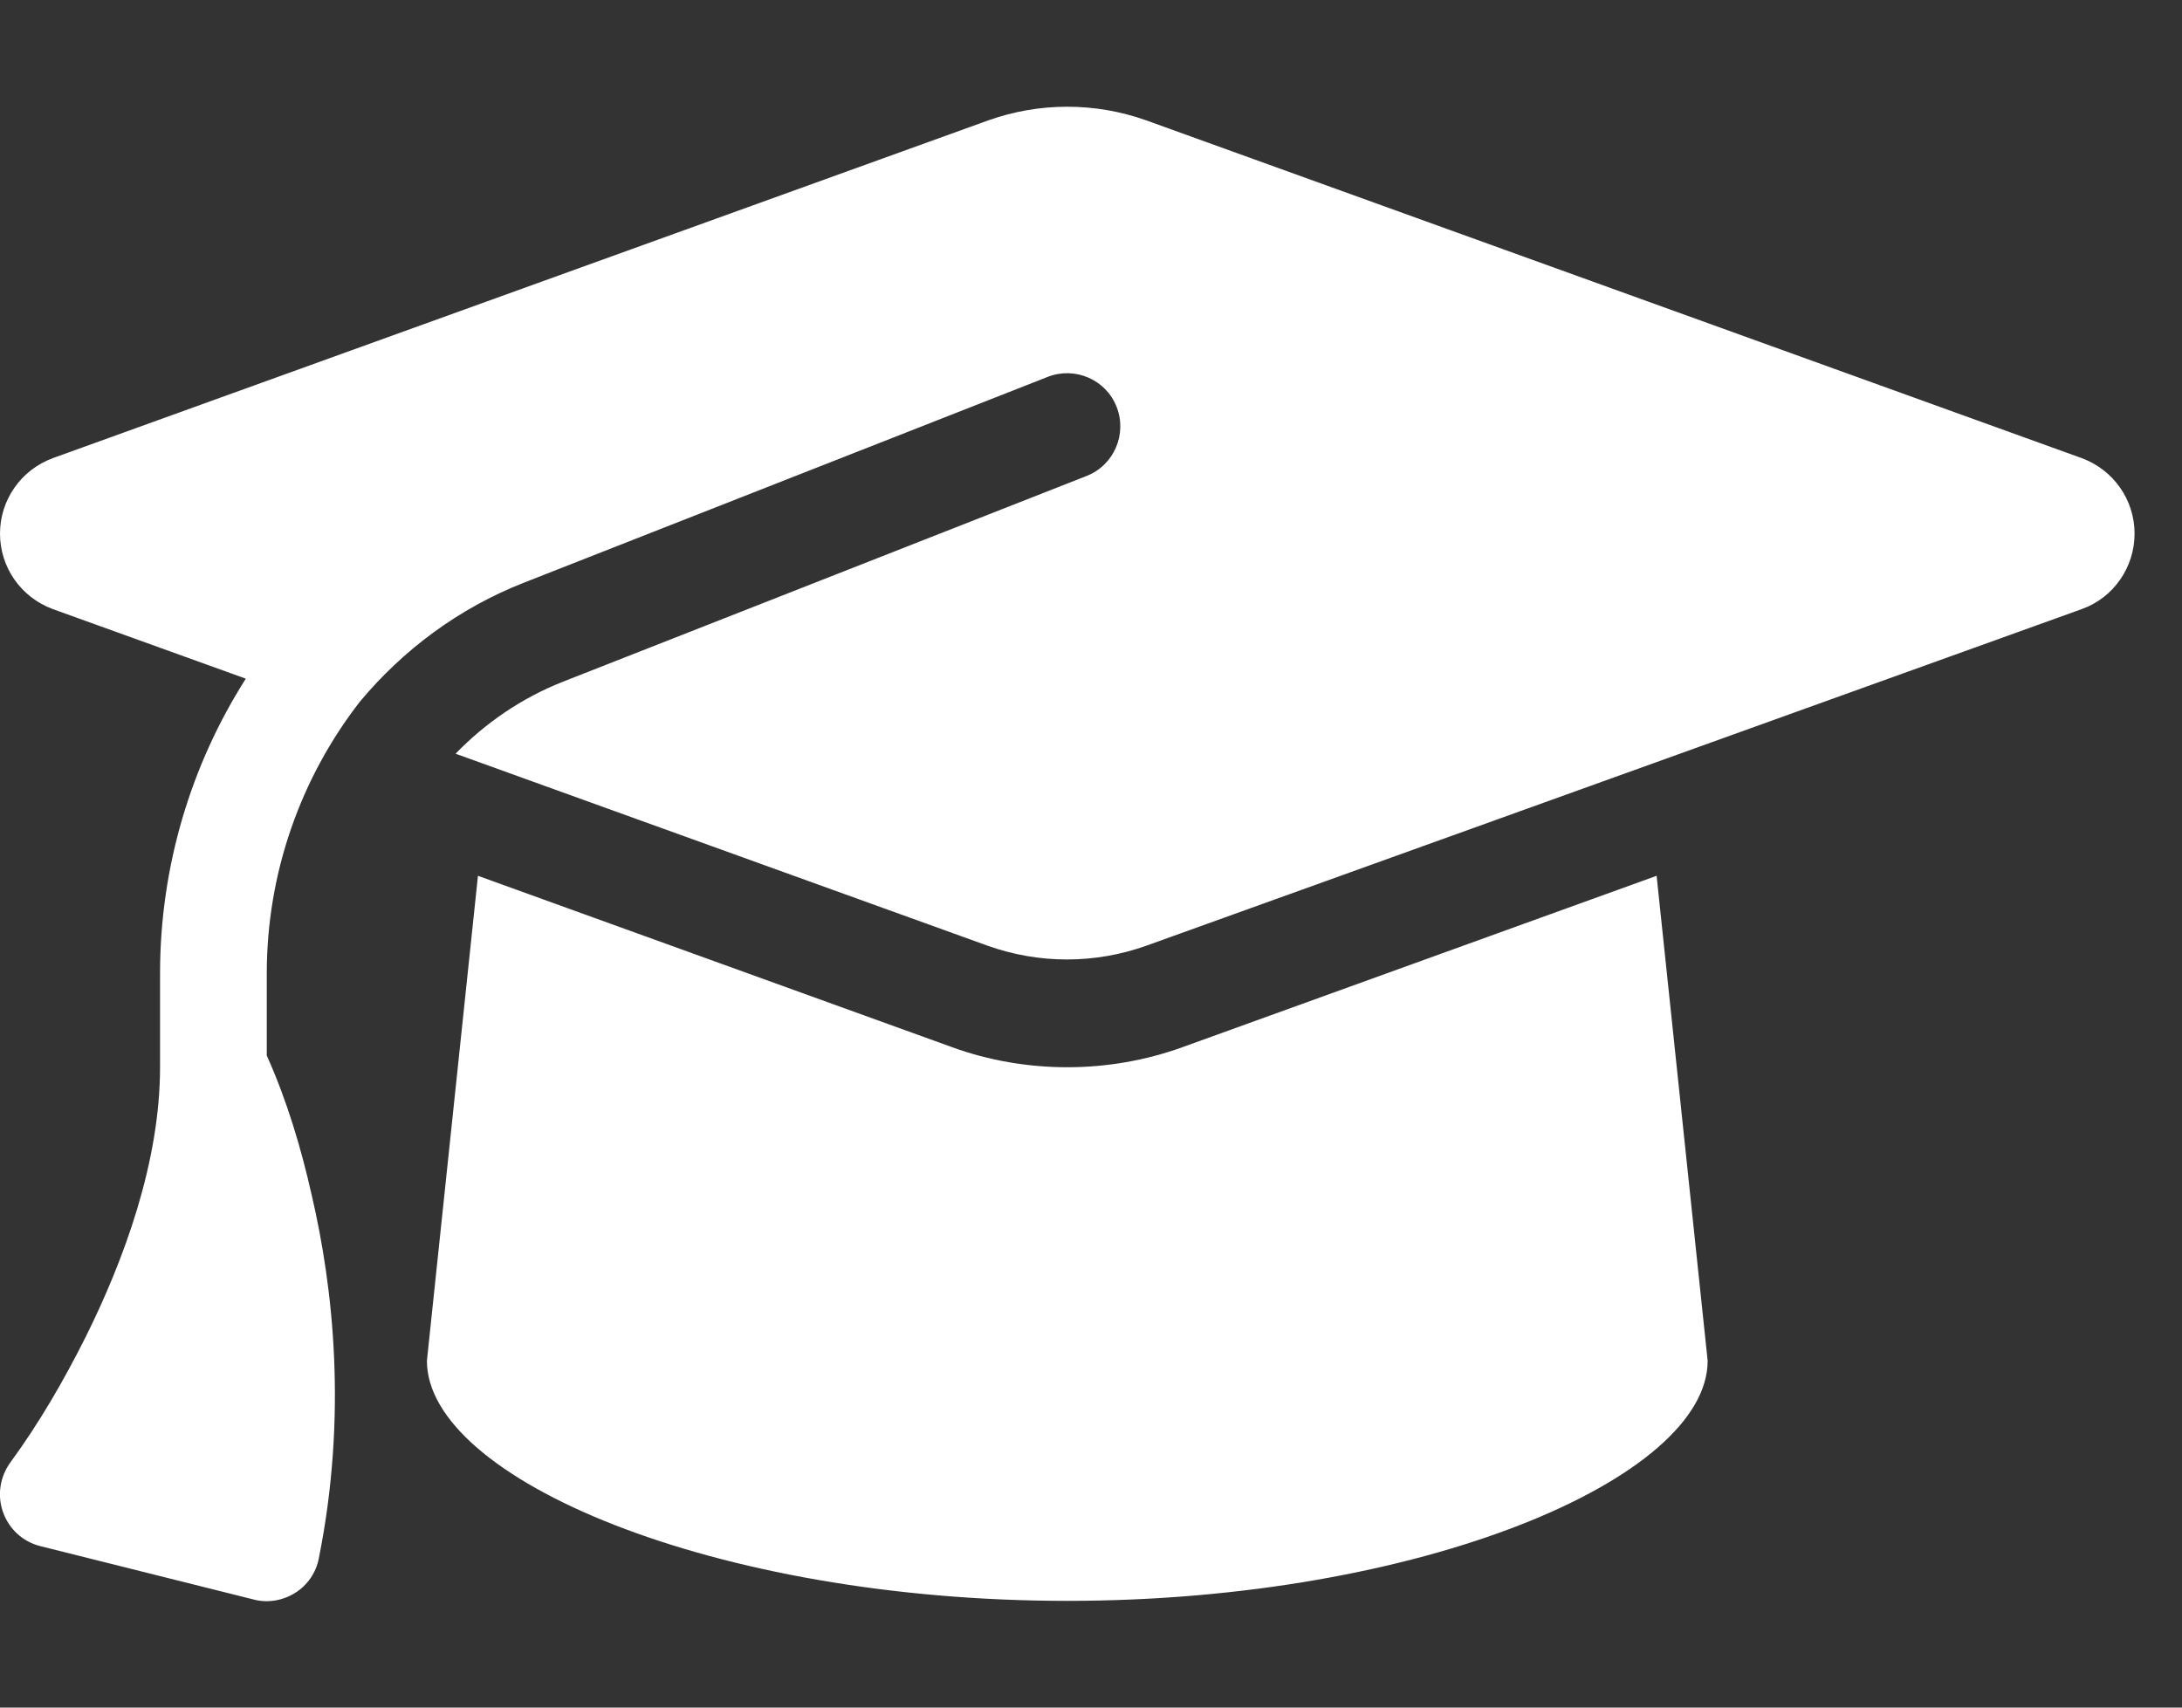 <svg width="23" height="18" viewBox="0 0 23 18" fill="none" xmlns="http://www.w3.org/2000/svg">
<rect x="0" y="0" width="23" height="18" fill="#333333" stroke="none"/>
<g clip-path="url(#clip0_1_201)">
<path d="M11.25 1.125C10.965 1.125 10.684 1.174 10.417 1.269L0.555 4.83C0.221 4.954 -8.1819e-06 5.27 -8.1819e-06 5.625C-8.1819e-06 5.98 0.221 6.296 0.555 6.42L2.591 7.154C2.014 8.061 1.687 9.134 1.687 10.262V11.25C1.687 12.248 1.308 13.278 0.904 14.091C0.675 14.548 0.415 14.998 0.112 15.412C-8.18074e-06 15.564 -0.032 15.761 0.032 15.94C0.095 16.119 0.243 16.253 0.425 16.298L2.675 16.861C2.823 16.9 2.981 16.872 3.111 16.791C3.241 16.71 3.333 16.576 3.361 16.425C3.663 14.92 3.512 13.57 3.287 12.604C3.175 12.104 3.023 11.595 2.812 11.127V10.262C2.812 9.2 3.171 8.198 3.793 7.397C4.247 6.852 4.834 6.412 5.523 6.142L11.043 3.973C11.331 3.86 11.658 4.001 11.77 4.289C11.883 4.577 11.742 4.904 11.454 5.017L5.934 7.186C5.498 7.358 5.115 7.622 4.802 7.945L10.413 9.97C10.681 10.065 10.962 10.114 11.246 10.114C11.531 10.114 11.812 10.065 12.08 9.97L21.945 6.42C22.279 6.3 22.5 5.98 22.5 5.625C22.5 5.27 22.279 4.954 21.945 4.83L12.083 1.269C11.816 1.174 11.535 1.125 11.25 1.125ZM4.5 14.344C4.5 15.585 7.523 16.875 11.25 16.875C14.977 16.875 18 15.585 18 14.344L17.462 9.232L12.463 11.039C12.073 11.18 11.661 11.25 11.25 11.25C10.839 11.25 10.424 11.18 10.037 11.039L5.038 9.232L4.5 14.344Z" fill="white"/>
</g>
<defs>
<clipPath id="clip0_1_201">
<path d="M0 0H22.5V18H0V0Z" fill="white"/>
</clipPath>
</defs>
</svg>
